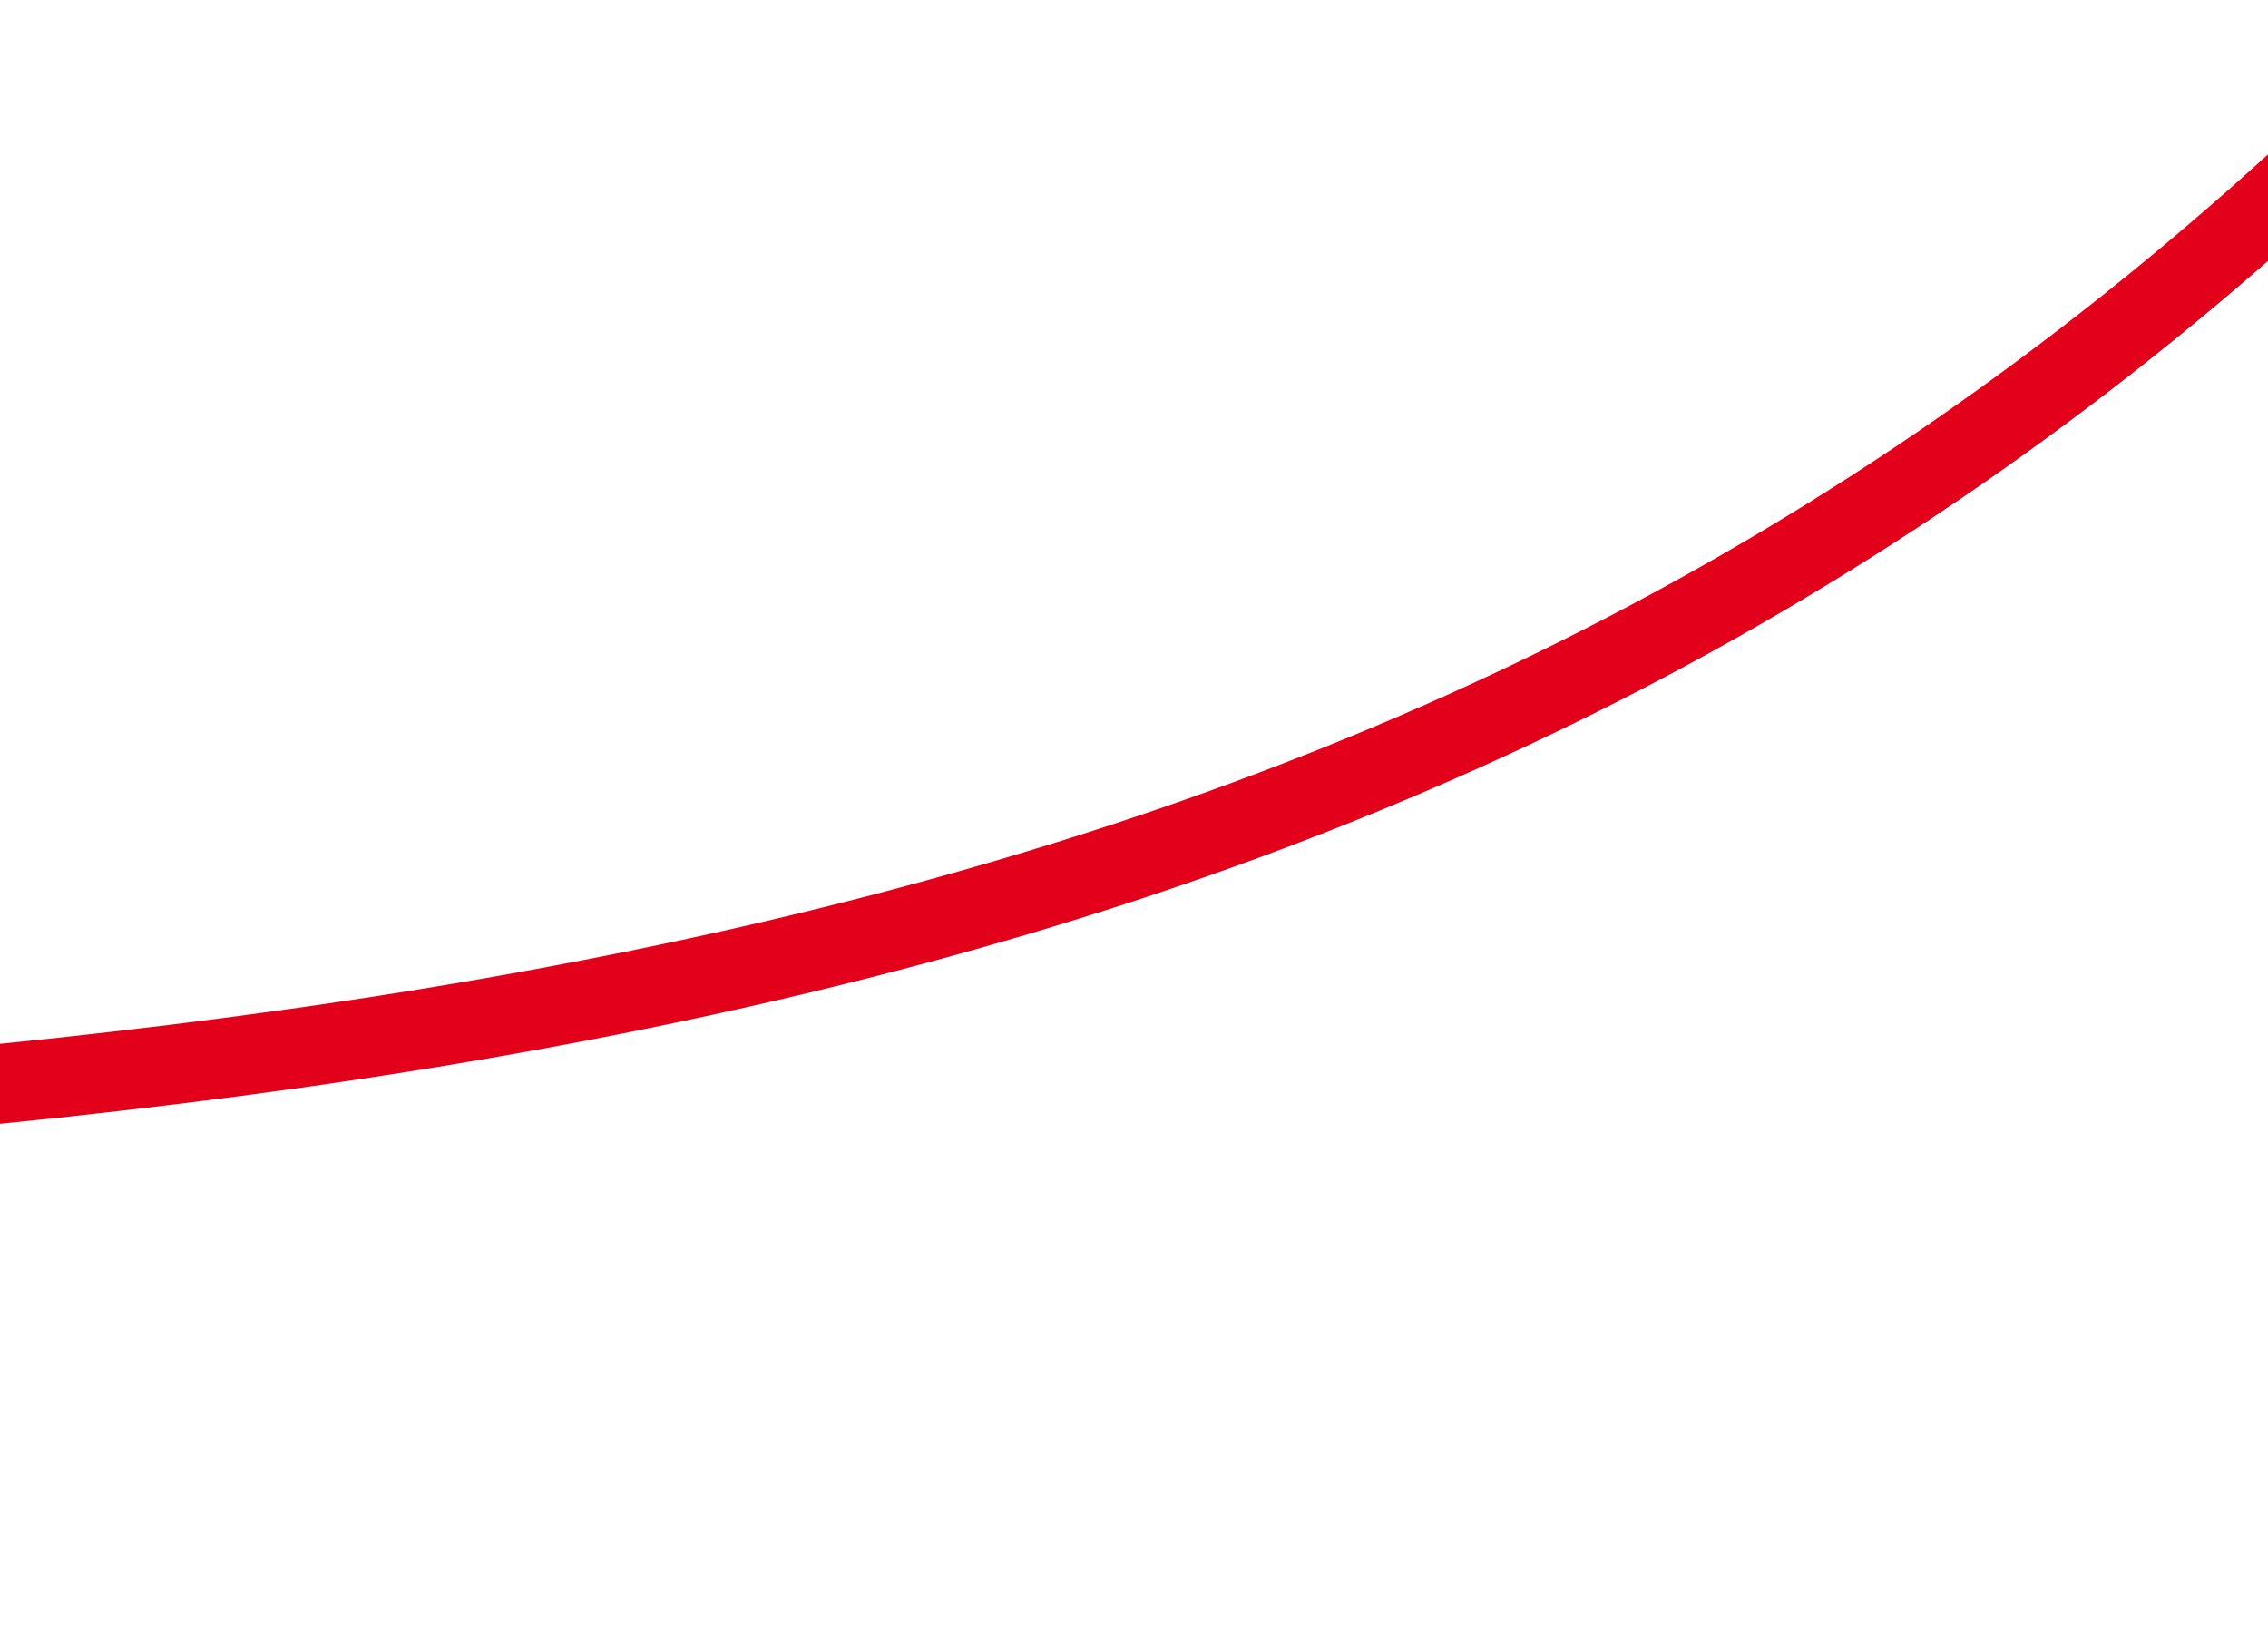 <svg width="57" height="41" viewBox="0 0 57 41" fill="none" xmlns="http://www.w3.org/2000/svg">
<g filter="url(#filter0_d_4921_171)">
<g clip-path="url(#clip0_4921_171)">
<rect x="-231" y="-68" width="288" height="427" rx="10" fill="white"/>
<path d="M-424.501 201.316C-424.501 68.816 -368.001 28.985 -335.001 28.986C-325.543 28.986 -55.685 28.757 -45.501 28.781C42.999 28.986 68.999 21.5 111.999 -95.5" stroke="#E2001A" stroke-width="2"/>
</g>
</g>
<defs>
<filter id="filter0_d_4921_171" x="-251" y="-88" width="328" height="467" filterUnits="userSpaceOnUse" color-interpolation-filters="sRGB">
<feFlood flood-opacity="0" result="BackgroundImageFix"/>
<feColorMatrix in="SourceAlpha" type="matrix" values="0 0 0 0 0 0 0 0 0 0 0 0 0 0 0 0 0 0 127 0" result="hardAlpha"/>
<feOffset/>
<feGaussianBlur stdDeviation="10"/>
<feComposite in2="hardAlpha" operator="out"/>
<feColorMatrix type="matrix" values="0 0 0 0 0 0 0 0 0 0 0 0 0 0 0 0 0 0 0.06 0"/>
<feBlend mode="normal" in2="BackgroundImageFix" result="effect1_dropShadow_4921_171"/>
<feBlend mode="normal" in="SourceGraphic" in2="effect1_dropShadow_4921_171" result="shape"/>
</filter>
<clipPath id="clip0_4921_171">
<rect x="-231" y="-68" width="288" height="427" rx="10" fill="white"/>
</clipPath>
</defs>
</svg>
